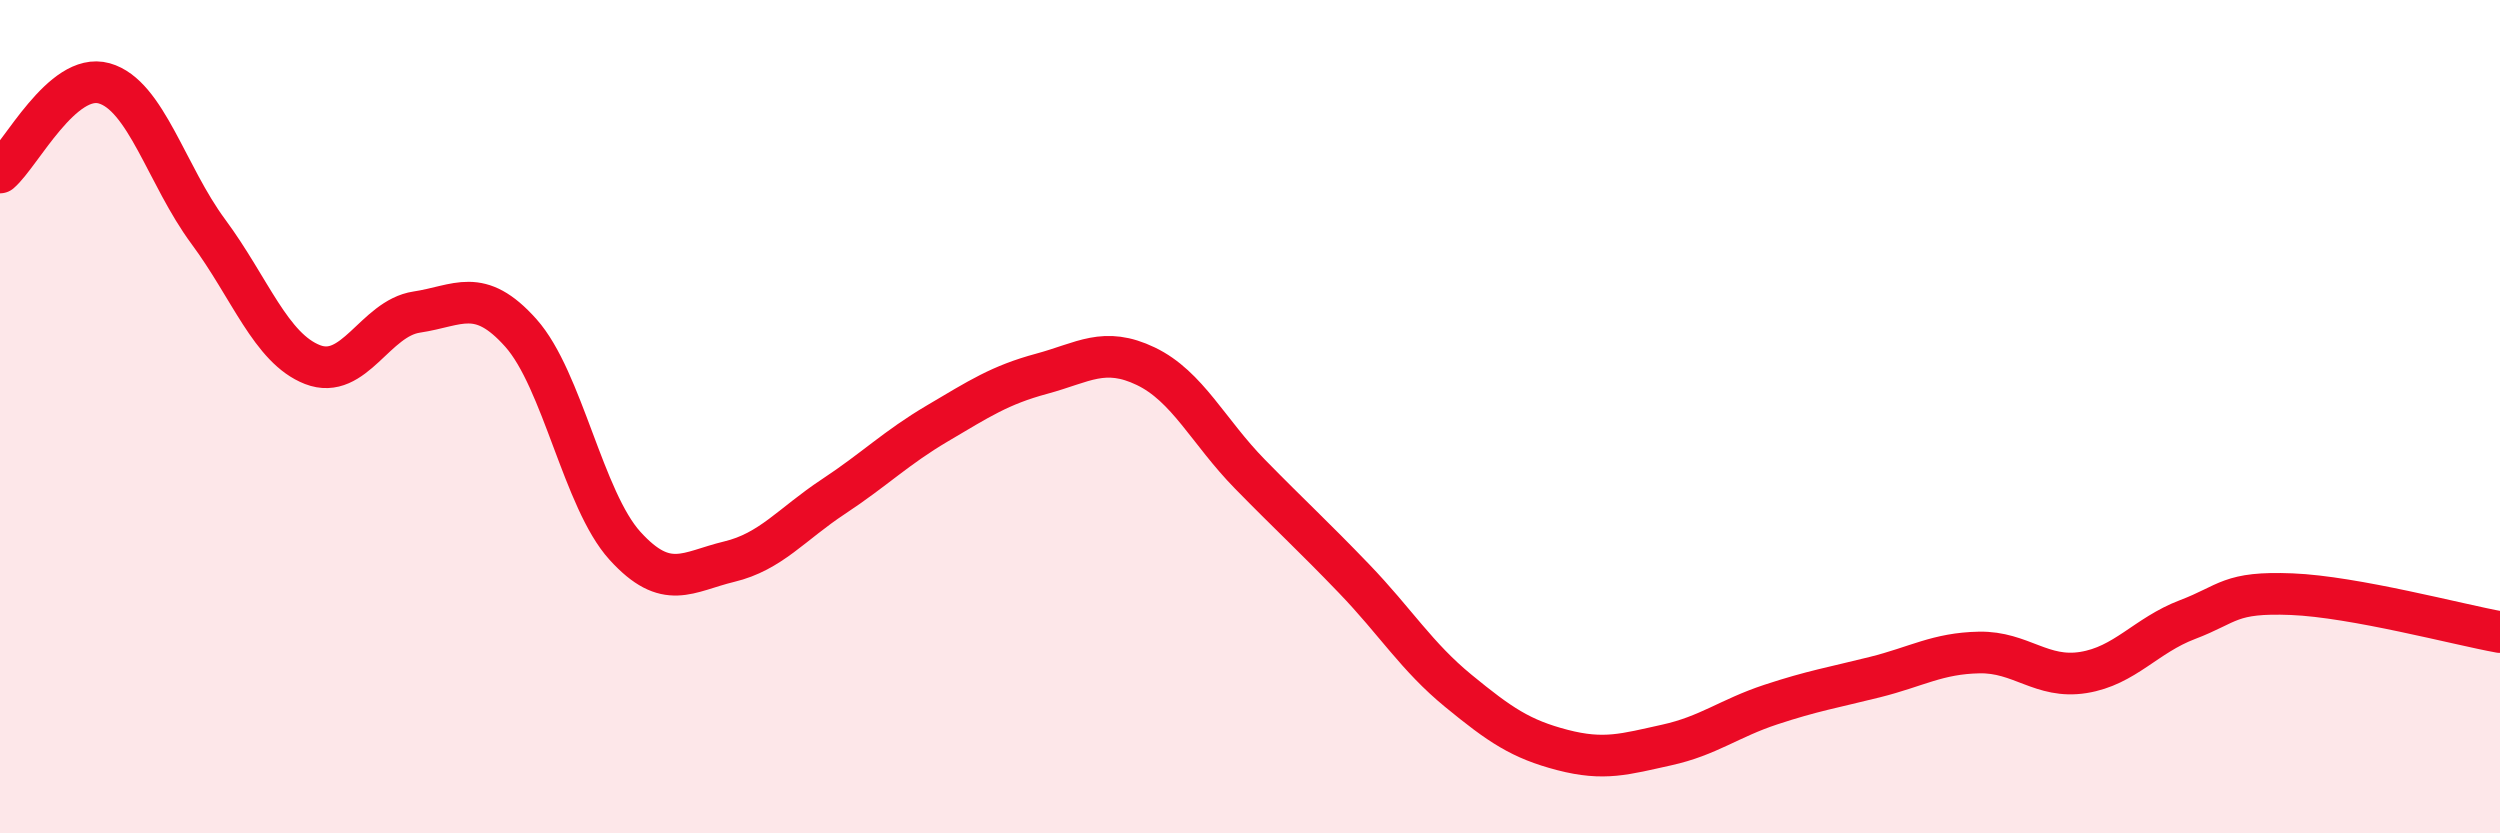 
    <svg width="60" height="20" viewBox="0 0 60 20" xmlns="http://www.w3.org/2000/svg">
      <path
        d="M 0,4.14 C 0.5,3.71 1.5,1.72 2.5,2 C 3.5,2.28 4,4.21 5,5.56 C 6,6.91 6.5,8.36 7.5,8.75 C 8.5,9.14 9,7.64 10,7.49 C 11,7.34 11.5,6.87 12.5,7.99 C 13.5,9.11 14,12 15,13.1 C 16,14.2 16.5,13.72 17.5,13.48 C 18.5,13.24 19,12.58 20,11.92 C 21,11.26 21.5,10.75 22.5,10.16 C 23.5,9.57 24,9.24 25,8.97 C 26,8.7 26.5,8.31 27.5,8.79 C 28.5,9.27 29,10.36 30,11.38 C 31,12.4 31.5,12.85 32.5,13.89 C 33.5,14.93 34,15.76 35,16.58 C 36,17.4 36.5,17.74 37.5,18 C 38.5,18.26 39,18.1 40,17.88 C 41,17.66 41.5,17.24 42.5,16.91 C 43.5,16.58 44,16.5 45,16.25 C 46,16 46.5,15.68 47.5,15.66 C 48.5,15.64 49,16.3 50,16.14 C 51,15.98 51.5,15.25 52.5,14.87 C 53.5,14.49 53.5,14.2 55,14.26 C 56.5,14.32 59,14.99 60,15.17L60 20L0 20Z"
        fill="#EB0A25"
        opacity="0.1"
        stroke-linecap="round"
        stroke-linejoin="round"
      />
      <path
        d="M 0,4.14 C 0.5,3.71 1.5,1.72 2.5,2 C 3.5,2.28 4,4.21 5,5.56 C 6,6.91 6.5,8.36 7.5,8.75 C 8.5,9.14 9,7.64 10,7.49 C 11,7.34 11.5,6.87 12.5,7.99 C 13.5,9.11 14,12 15,13.1 C 16,14.2 16.5,13.72 17.5,13.48 C 18.5,13.24 19,12.58 20,11.92 C 21,11.26 21.5,10.75 22.5,10.16 C 23.5,9.57 24,9.24 25,8.97 C 26,8.7 26.5,8.31 27.5,8.79 C 28.5,9.27 29,10.36 30,11.38 C 31,12.4 31.5,12.85 32.5,13.89 C 33.5,14.93 34,15.76 35,16.58 C 36,17.4 36.5,17.74 37.5,18 C 38.5,18.26 39,18.1 40,17.88 C 41,17.66 41.5,17.24 42.5,16.91 C 43.5,16.58 44,16.5 45,16.25 C 46,16 46.5,15.68 47.5,15.66 C 48.5,15.64 49,16.3 50,16.14 C 51,15.98 51.5,15.25 52.5,14.87 C 53.5,14.49 53.5,14.2 55,14.26 C 56.5,14.32 59,14.99 60,15.17"
        stroke="#EB0A25"
        stroke-width="1"
        fill="none"
        stroke-linecap="round"
        stroke-linejoin="round"
      />
    </svg>
  